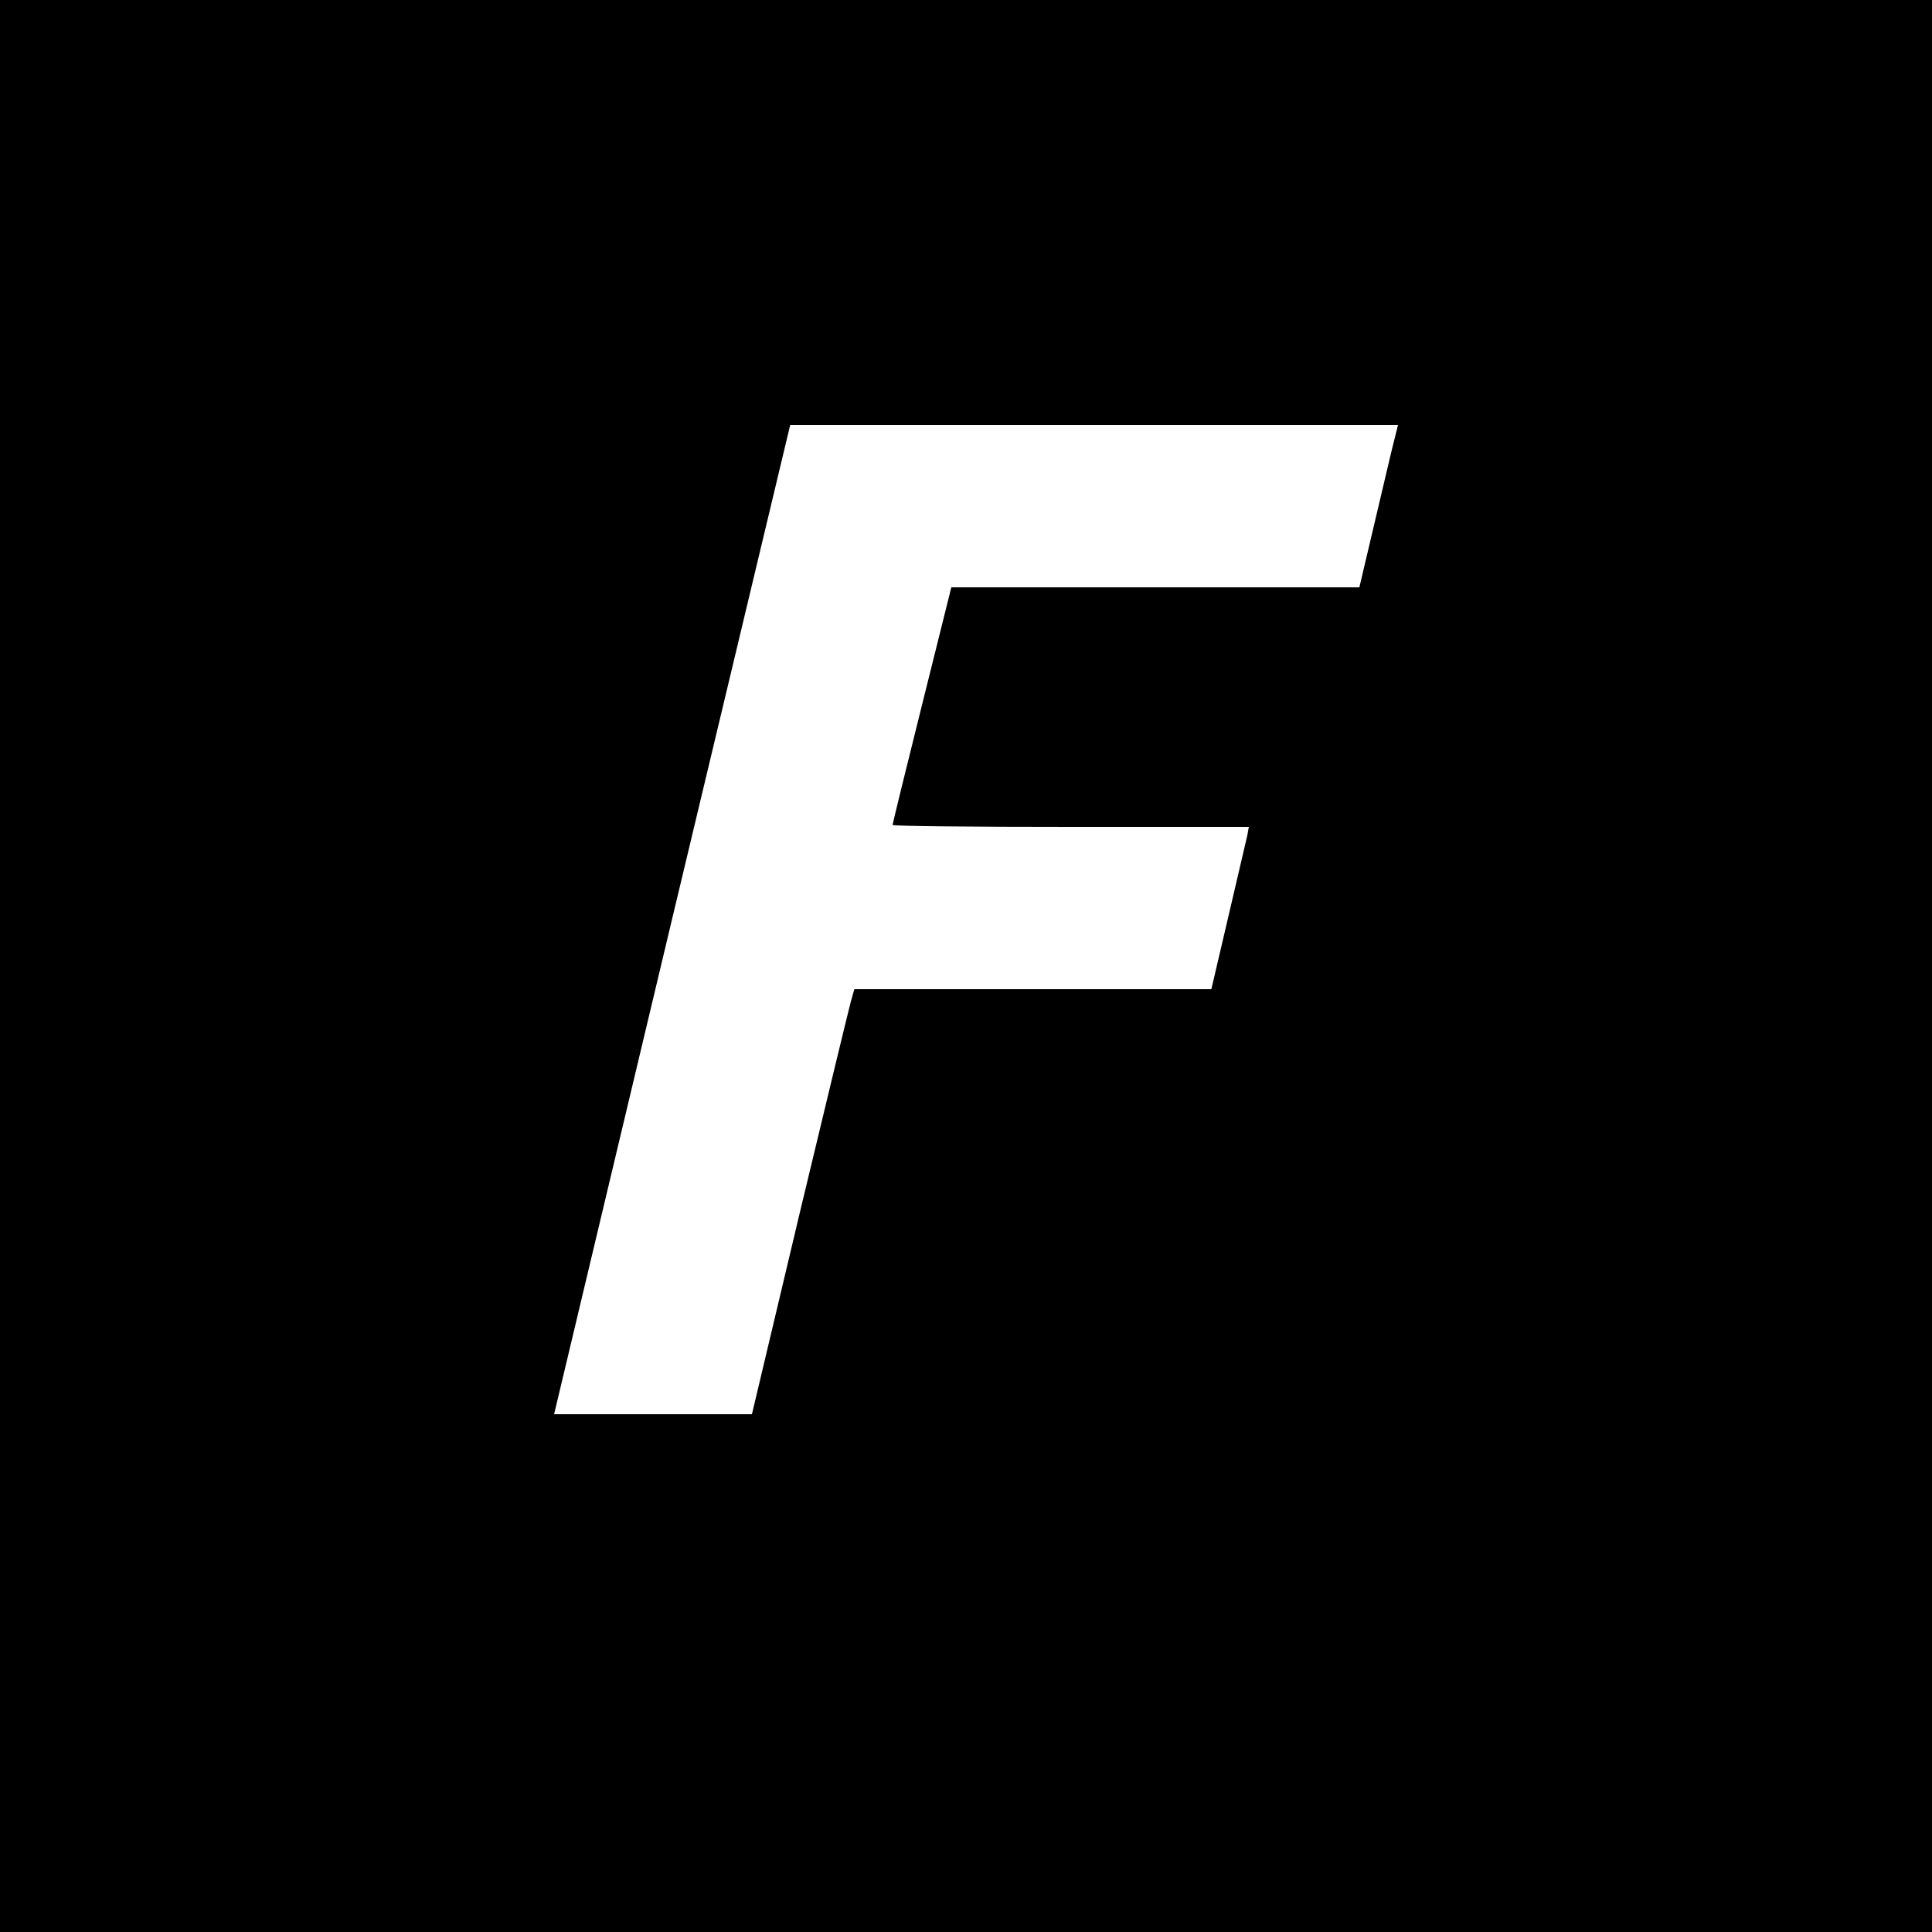 <?xml version="1.0" standalone="no"?>
<!DOCTYPE svg PUBLIC "-//W3C//DTD SVG 20010904//EN"
 "http://www.w3.org/TR/2001/REC-SVG-20010904/DTD/svg10.dtd">
<svg version="1.0" xmlns="http://www.w3.org/2000/svg"
 width="500pt" height="500pt" viewBox="0 0 500 500"
 preserveAspectRatio="xMidYMid meet">
<g transform="translate(0,500) scale(0.1,-0.1)"
fill="#000000" stroke="none">
<path d="M0 2500 l0 -2500 2500 0 2500 0 0 2500 0 2500 -2500 0 -2500 0 0
-2500z m3610 1368 c-5 -18 -27 -113 -50 -210 l-42 -178 -528 0 -528 0 -76
-305 c-42 -168 -76 -307 -76 -310 0 -3 208 -5 461 -5 l461 0 -4 -22 c-3 -13
-25 -107 -49 -210 l-44 -188 -462 0 -462 0 -9 -32 c-5 -18 -65 -266 -133 -550
l-123 -518 -256 0 -256 0 305 1280 306 1280 787 0 786 0 -8 -32z"/>
</g>
</svg>
